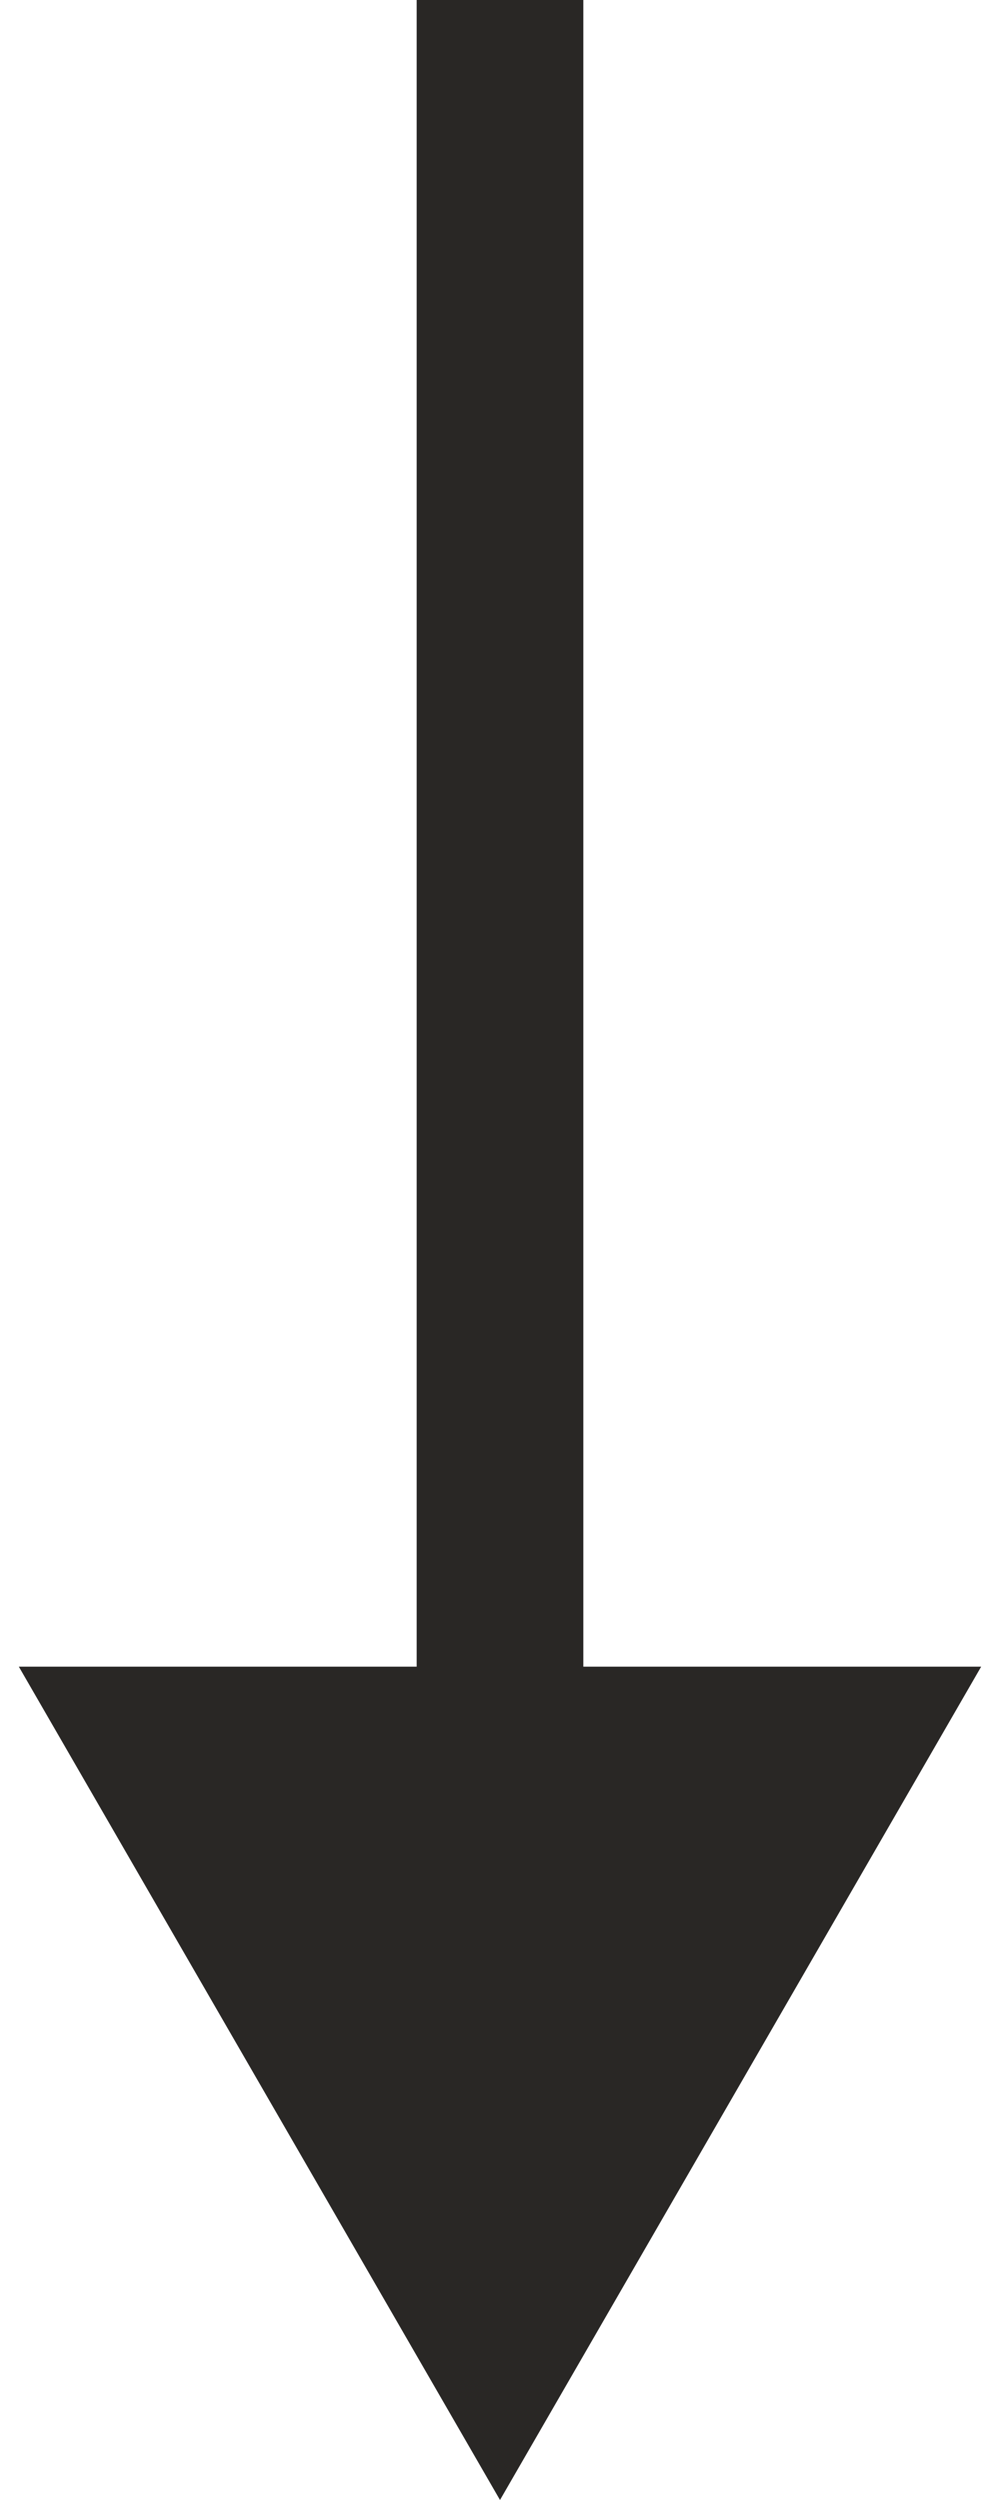 <svg width="6" height="15" viewBox="0 0 6 15" fill="none" xmlns="http://www.w3.org/2000/svg">
<g id="Group 31">
<path id="Vector 26" d="M3 15L5.887 10L0.113 10L3 15ZM2.5 -4.66255e-08L2.5 10.5L3.5 10.5L3.5 4.66255e-08L2.5 -4.66255e-08Z" fill="#292725"/>
</g>
</svg>
